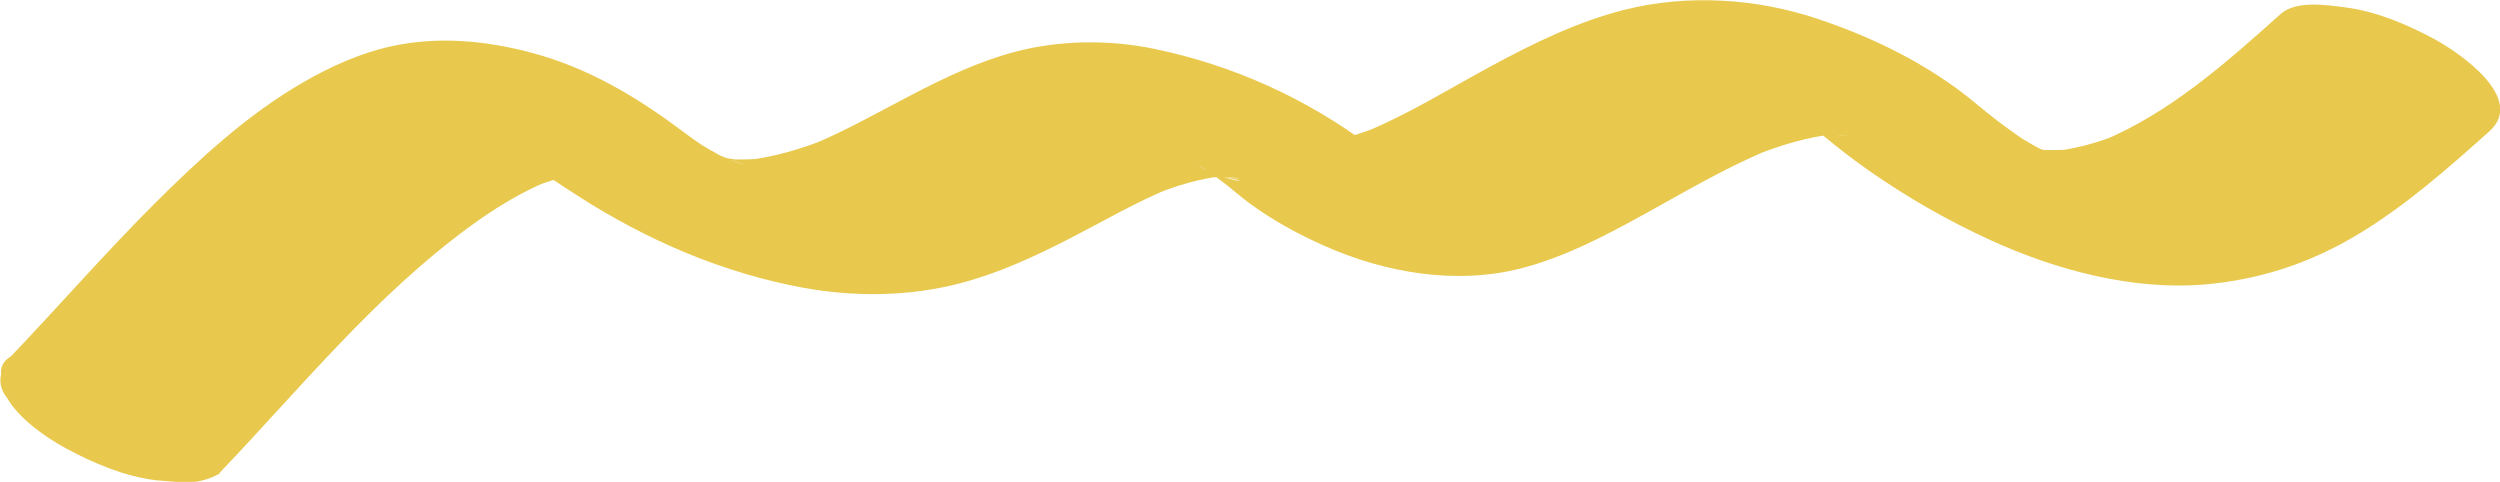 <?xml version="1.0" encoding="UTF-8"?>
<svg xmlns="http://www.w3.org/2000/svg" width="253.34" height="48.83" viewBox="0 0 253.34 48.83">
  <defs>
    <style>
      .cls-1 {
        mix-blend-mode: multiply;
      }

      .cls-2 {
        isolation: isolate;
      }

      .cls-3 {
        fill: #e8c94d;
        stroke-width: 0px;
      }
    </style>
  </defs>
  <g class="cls-2">
    <g id="_背景" data-name="背景">
      <g class="cls-1">
        <path class="cls-3" d="m22.24,47.93c8.19-8.57,15.76-17.96,25.39-24.99,2.46-1.8,5.08-3.41,7.9-4.59l-1.65.67c1.76-.72,3.58-1.24,5.48-1.45l-2.21.23c.53-.05,1.05-.08,1.58-.07.5,0,1.62.11-.48-.07s-.77-.07-.25.01c.56.09,1.72.36-.66-.17s-1.12-.24-.55-.08c1.46.39-3.63-1.33-2.22-.78,1.85.73-3.24-1.69-1.86-.93.23.12.45.25.67.38,1.19.67-3-2.08-1.56-.99.58.44,1.15.89,1.73,1.32,1.61,1.22,3.28,2.32,4.98,3.41,7.01,4.51,14.71,7.84,22.94,9.34,5.14.94,10.65.87,15.73-.44,3.89-1,7.62-2.72,11.18-4.55s6.75-3.71,10.32-5.17l-1.65.67c2.26-.91,4.61-1.61,7.04-1.86l-2.21.23c.74-.07,1.48-.11,2.22-.09.19,0,.38.01.56.02.87.03,2.1.29-1.89-.17.45.05.9.1,1.35.17.2.03.39.07.59.1.98.18,2.26.69-2.17-.49.4.11.8.2,1.2.33.2.06.41.13.61.19,1.48.47-3.76-1.4-2.32-.82.49.2.98.4,1.46.61,1.46.63-3.56-1.79-2.14-1.05.21.11.43.22.65.34.44.24.88.49,1.31.75.22.14.44.28.67.41-3.8-2.35-2.46-1.6-1.65-1.05.55.37,1.08.76,1.61,1.16.89.67,1.72,1.43,2.62,2.09,2.37,1.75,4.89,3.13,7.58,4.33,6.18,2.76,13.4,4.02,20.05,2.3,4.29-1.11,8.34-3.22,12.21-5.35,4.25-2.34,8.43-4.83,12.93-6.69l-1.65.67c2.7-1.1,5.51-1.94,8.42-2.25l-2.21.23c.89-.08,1.79-.12,2.68-.09.25,0,.49.03.73.04-3.8-.11-2.54-.25-1.67-.12.49.07.98.16,1.48.25-4.32-.8-2.95-.69-1.97-.43.21.06.41.11.62.18,2.31.7-3.59-1.38-1.53-.54.25.1.49.21.74.32,1.38.6-2.69-1.34-2.25-1.1.58.33,1.16.64,1.74.99l-2.05-1.32c.13.08.25.17.37.25.21.15.42.29.62.44.56.41,1.09.86,1.63,1.3,1.32,1.09,2.68,2.14,4.08,3.13,4.06,2.86,8.26,5.27,12.77,7.32,6.52,2.96,14.24,5.02,21.46,4.42,5.63-.47,10.79-2.17,15.64-5.1s9.1-6.68,13.29-10.43c3.71-3.32-2.98-7.93-5.56-9.33-2.8-1.51-5.91-2.83-9.09-3.23-1.89-.24-4.95-.72-6.51.68-5.53,4.95-11.31,10.1-18.27,12.94l1.65-.67c-2.1.83-4.28,1.41-6.53,1.66l2.21-.23c-1.25.12-2.47.07-3.72.07-.42,0,2.88.29,1.92.16-.15-.02-.3-.03-.44-.05-.3-.04-.6-.08-.89-.12s-.6-.11-.9-.16c-1.39-.24,3.4.85,1.58.35-.63-.17-1.25-.36-1.87-.55-.79-.24,3.66,1.34,1.87.65-.44-.17-.87-.34-1.29-.53-.33-.14-.66-.3-.98-.45-1.14-.52,2.66,1.32,2.16,1.05-.17-.09-.34-.17-.5-.26-.75-.39-1.49-.81-2.22-1.25-.35-.21-.69-.44-1.05-.65s2.65,1.74,1.67,1.07c-.18-.12-.36-.24-.53-.36-.87-.59-1.71-1.21-2.55-1.84-1.36-1.03-2.63-2.17-4-3.18-4.36-3.19-9.15-5.46-14.26-7.17-6.2-2.08-13.19-2.51-19.55-.91-4.76,1.2-9.27,3.41-13.57,5.74s-8.33,4.84-12.78,6.68l1.65-.67c-2,.81-4.07,1.47-6.23,1.71l2.21-.23c-.43.04-.87.07-1.3.08-.2,0-.4,0-.6,0-1.53-.02,1.66.13,1.76.16-.64-.14-2.5-.48.12.1,2.4.54,1.35.31.81.16-1.59-.47,3.51,1.35,2.28.82-.19-.08-.38-.17-.57-.24-.08-.03,3.79,1.94,2.15,1.03-.49-.27-1.43-.89.63.43s1.01.66.54.32c-.98-.72-1.88-1.54-2.85-2.26-6.52-4.87-13.93-8.22-21.89-9.87-4.58-.95-9.6-.9-14.13.3-3.62.96-7.08,2.6-10.39,4.32s-6.72,3.67-10.26,5.13l1.65-.67c-2.71,1.1-5.53,1.92-8.45,2.23l2.21-.23c-1.04.1-2.09.15-3.14.12-.25,0-.5-.02-.76-.03-1.56-.06,2.87.29,1.67.14-.6-.07-1.2-.14-1.79-.24-.27-.05-.53-.1-.8-.15-1.61-.31,3.33.8,1.91.43-.6-.16-1.19-.32-1.78-.5-.28-.09-.57-.19-.85-.28,4.64,1.55,3.35,1.21,2.4.84-.17-.06-.33-.13-.5-.19-.64-.25-1.27-.53-1.89-.82-1.82-.81,3.21,1.61,1.83.89-.31-.16-.62-.32-.92-.48-.73-.39-1.45-.81-2.15-1.24-.14-.08-.27-.17-.41-.25-1.28-.78,2,1.3,1.72,1.11-.32-.22-.66-.43-.98-.65-.73-.5-1.45-1.01-2.15-1.54-4.63-3.46-9.48-6.33-15.12-7.84-4.68-1.25-9.58-1.71-14.34-.64-3.09.69-6.1,2.05-8.83,3.63-5.59,3.22-10.44,7.69-14.99,12.22-5.04,5.02-9.71,10.4-14.62,15.54-.75.44-1.09,1.06-1.01,1.85-.19.85.02,1.64.61,2.37,1.2,2.1,3.92,4.01,5.96,5.11,2.8,1.51,5.91,2.83,9.09,3.23l2.65.22c1.38.07,2.66-.23,3.86-.9h0Z"/>
      </g>
    </g>
  </g>
</svg>